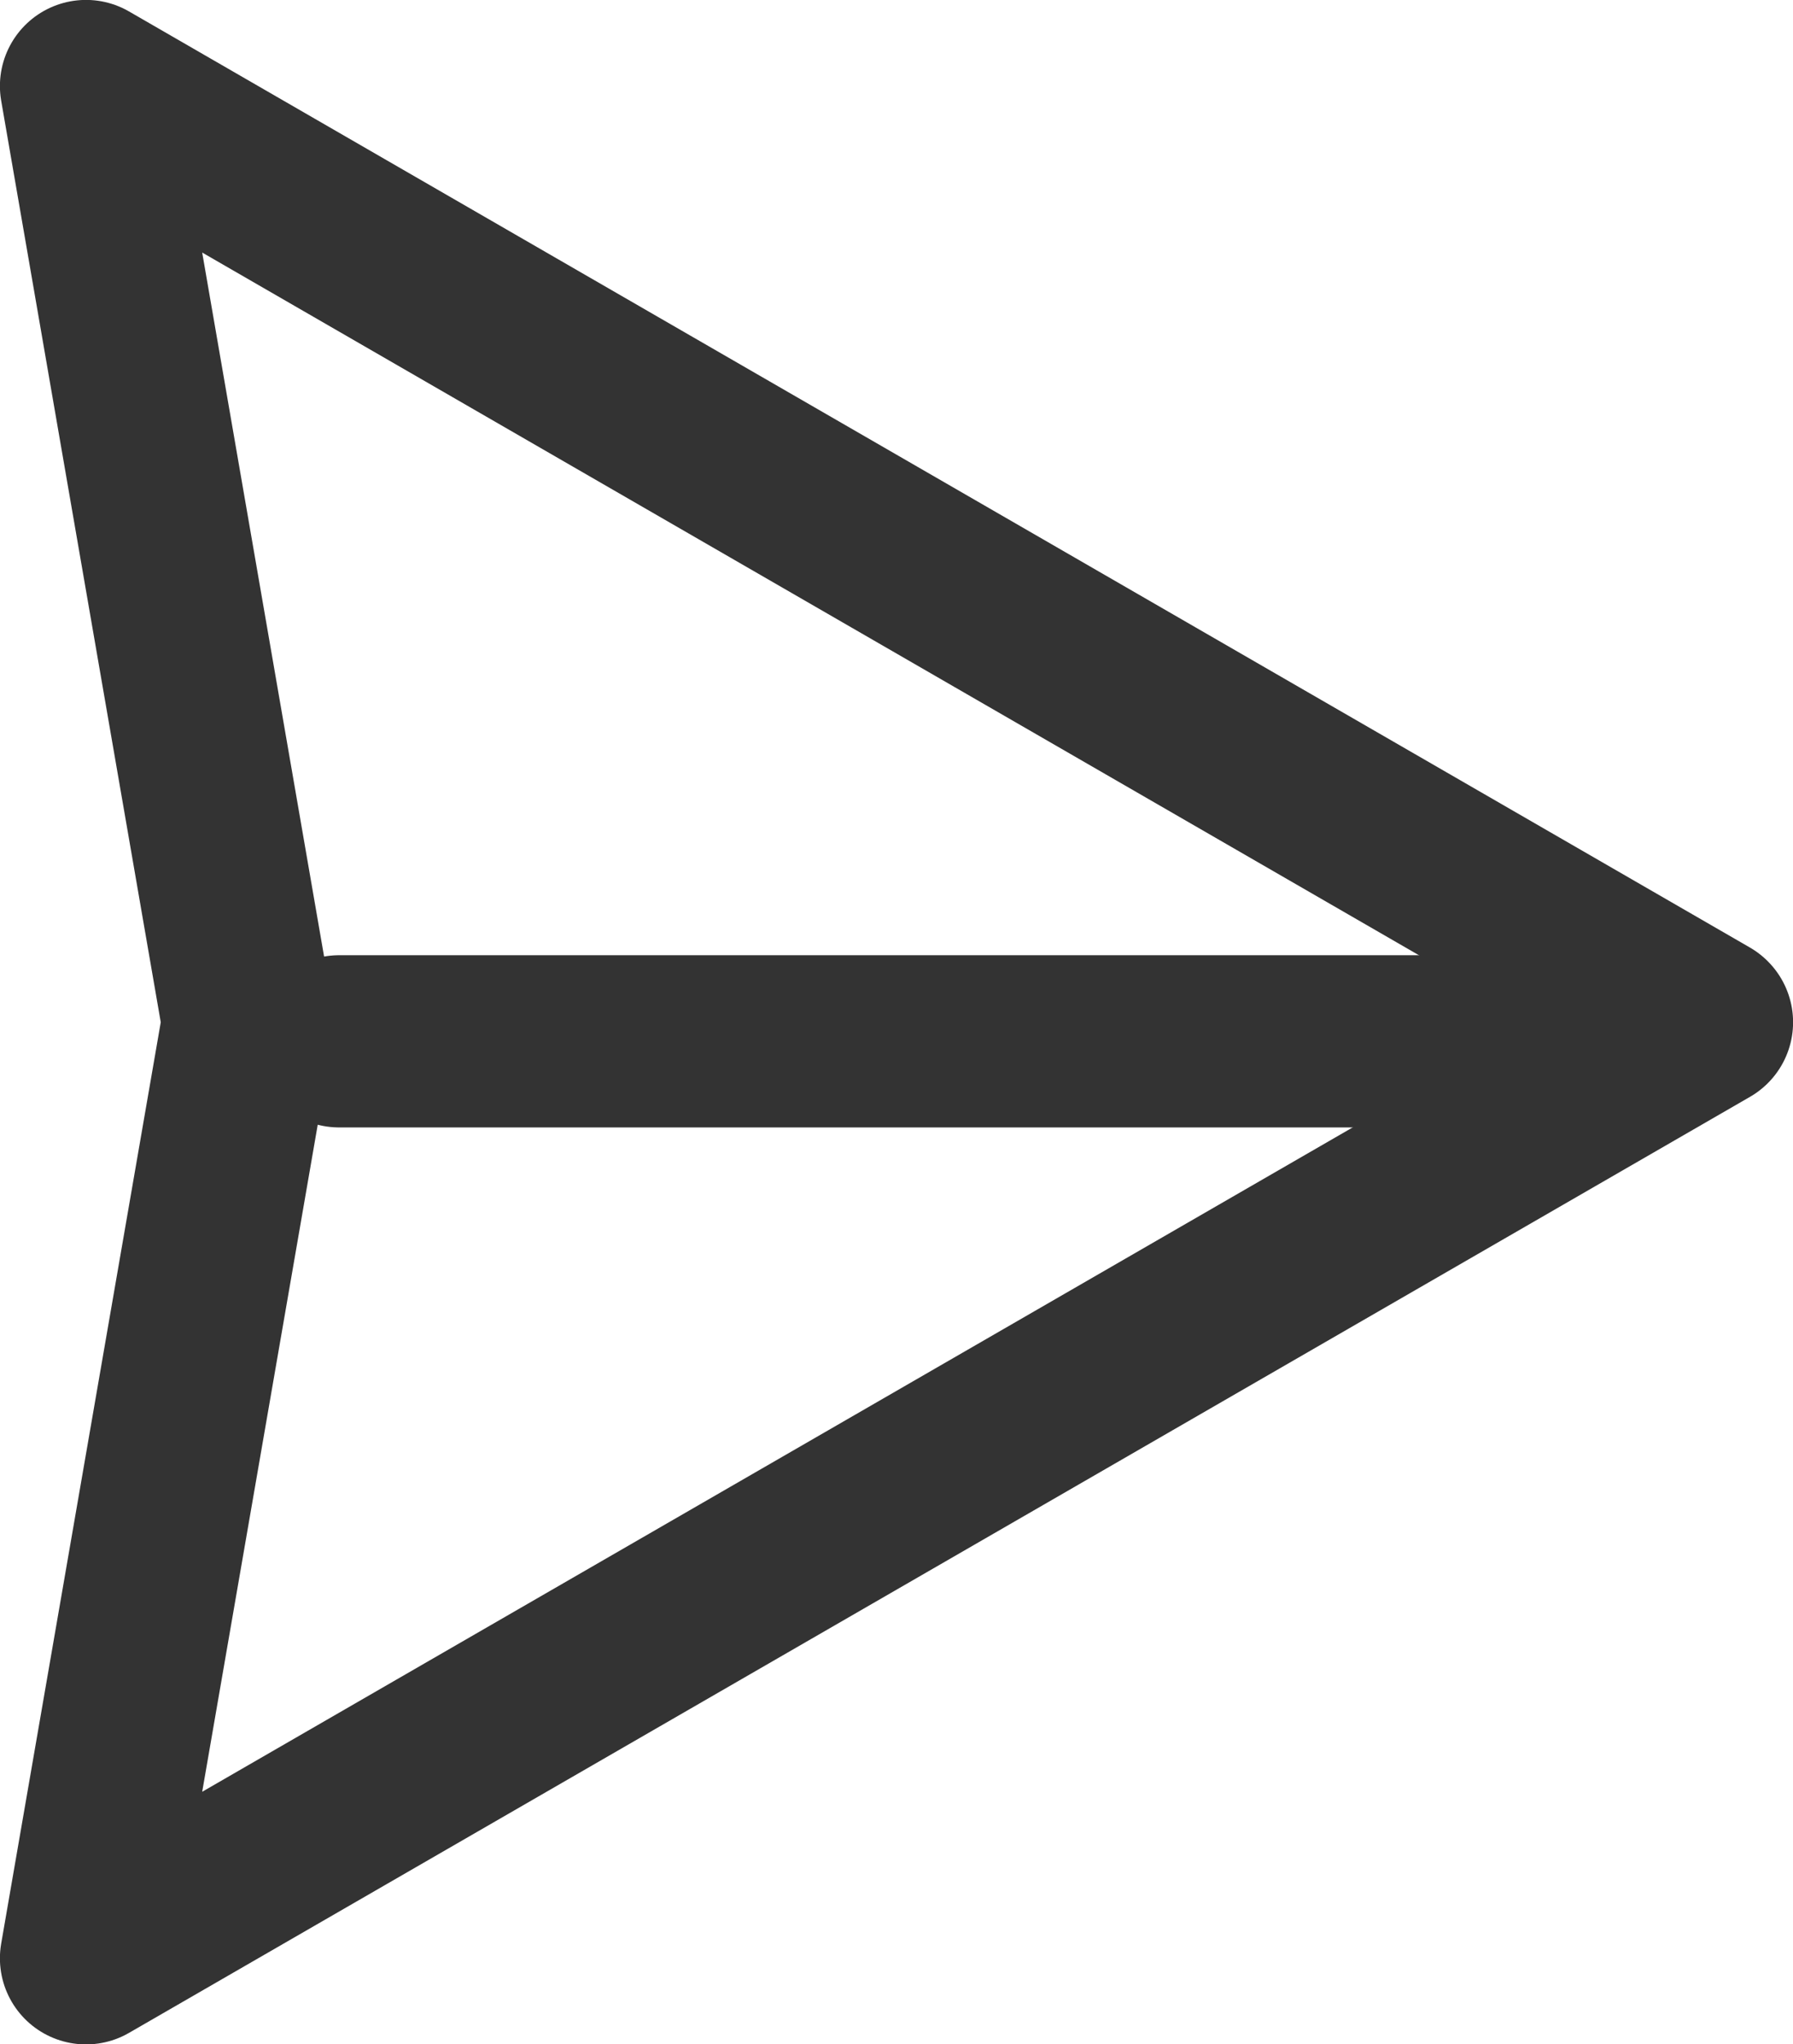 <?xml version="1.0" encoding="UTF-8"?><svg id="_レイヤー_2" xmlns="http://www.w3.org/2000/svg" viewBox="0 0 107.17 122.15"><defs><style>.cls-1{fill:none;stroke:#333;stroke-linecap:round;stroke-linejoin:round;stroke-width:10.29px;}</style></defs><g id="_レイヤー_1-2"><path class="cls-1" d="M102.03,61.08L5.14,117.01l9.69-55.93L5.14,5.14l96.88,55.93Z"/><line class="cls-1" x1="96.88" y1="62.22" x2="20.27" y2="62.22"/></g></svg>